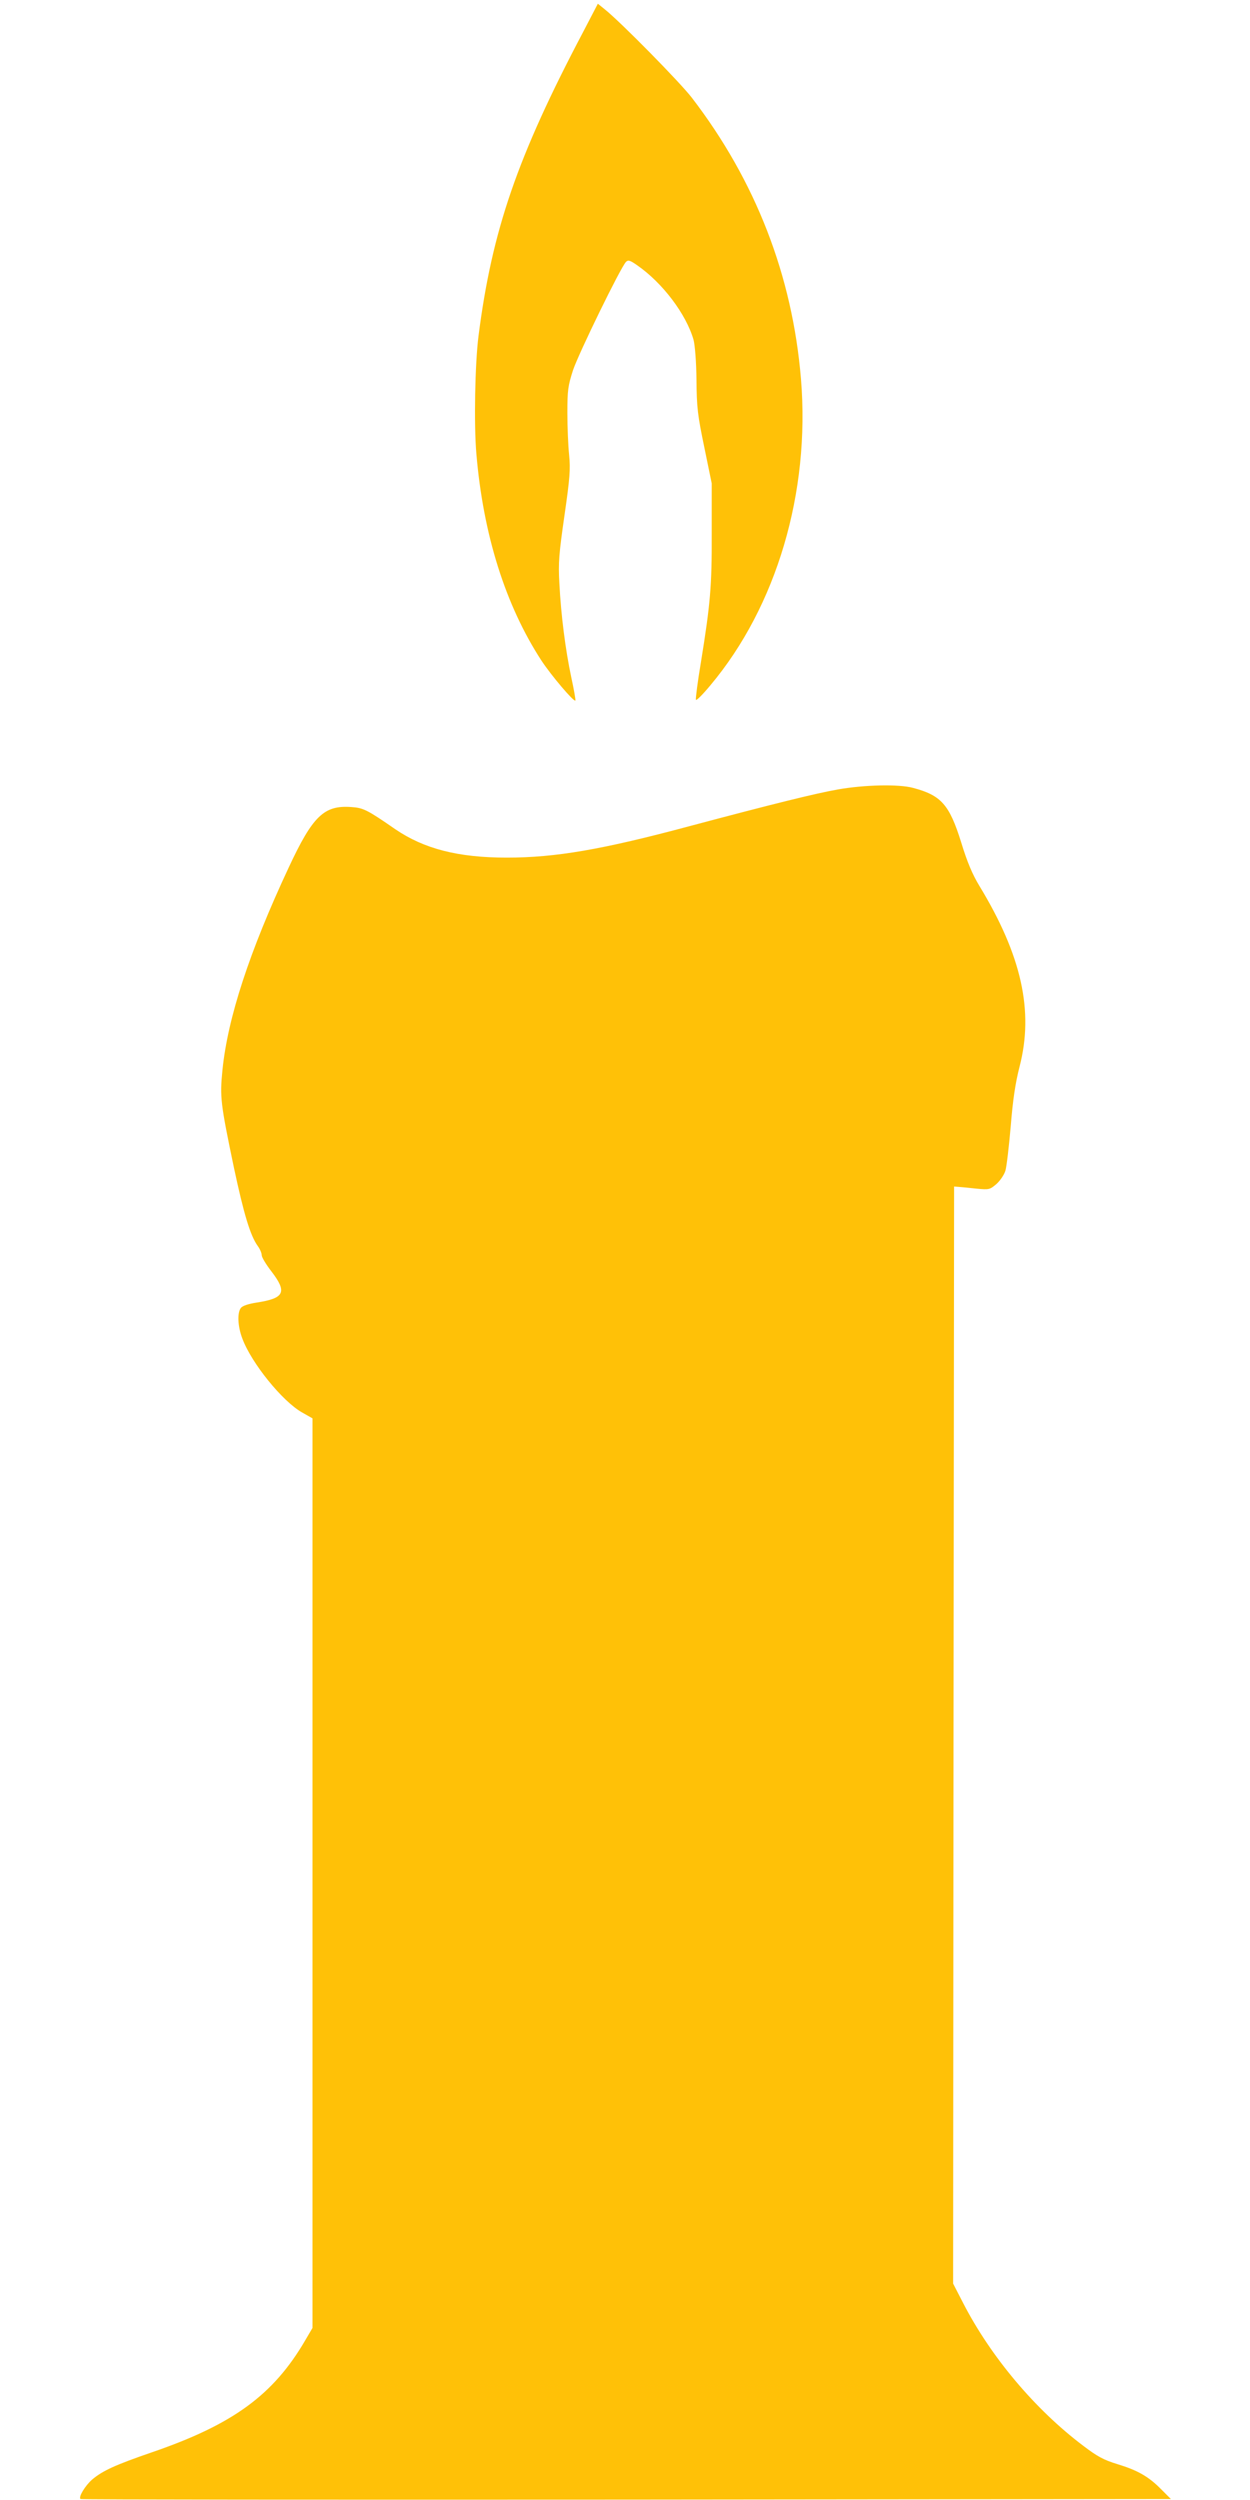 <?xml version="1.0" standalone="no"?>
<!DOCTYPE svg PUBLIC "-//W3C//DTD SVG 20010904//EN"
 "http://www.w3.org/TR/2001/REC-SVG-20010904/DTD/svg10.dtd">
<svg version="1.0" xmlns="http://www.w3.org/2000/svg"
 width="640pt" height="1280pt" viewBox="0 0 640 1280"
 preserveAspectRatio="xMidYMid meet">
<g transform="translate(0,1280) scale(0.1,-0.1)"
fill="#ffc107" stroke="none">
<path d="M2986 12637 c-338 -641 -467 -1017 -536 -1557 -18 -140 -24 -453 -11
-603 35 -415 149 -776 333 -1059 50 -76 166 -213 174 -205 2 2 -7 55 -21 119
-30 141 -53 321 -61 482 -6 105 -2 151 26 346 28 194 31 237 24 310 -5 47 -9
144 -9 215 0 117 3 139 29 220 29 86 243 525 271 554 11 11 20 9 57 -17 130
-90 251 -250 289 -382 7 -27 14 -111 15 -205 1 -142 6 -181 40 -345 l38 -185
0 -255 c1 -272 -7 -361 -55 -659 -17 -100 -28 -188 -26 -194 2 -6 35 27 74 74
339 404 512 988 464 1569 -44 529 -232 1014 -559 1440 -61 79 -362 385 -444
451 l-37 30 -75 -144z"/>
<path d="M4290 8758 c-114 -20 -332 -74 -760 -188 -447 -120 -686 -161 -935
-161 -250 0 -424 45 -572 146 -143 99 -163 109 -225 113 -139 10 -197 -46
-320 -310 -201 -430 -312 -769 -339 -1036 -14 -140 -10 -171 59 -502 50 -234
83 -346 122 -400 11 -15 20 -36 20 -47 0 -10 22 -47 50 -83 81 -106 67 -137
-75 -159 -45 -7 -74 -17 -82 -28 -19 -25 -16 -95 8 -157 47 -126 205 -321 306
-378 l53 -30 0 -2328 0 -2329 -37 -63 c-163 -280 -370 -431 -783 -573 -189
-65 -255 -95 -309 -141 -35 -31 -70 -88 -59 -99 3 -3 1260 -4 2794 -3 l2789 3
-50 50 c-64 65 -120 97 -225 129 -69 21 -102 39 -173 93 -247 186 -474 456
-616 732 l-51 99 2 2809 3 2808 25 -2 c14 -1 55 -5 91 -9 63 -6 67 -5 101 24
19 17 40 48 46 69 6 21 18 123 27 227 11 137 24 222 45 304 74 285 11 570
-206 927 -35 58 -62 121 -93 223 -60 192 -102 240 -246 278 -72 20 -250 16
-385 -8z"/>
</g>
</svg>
